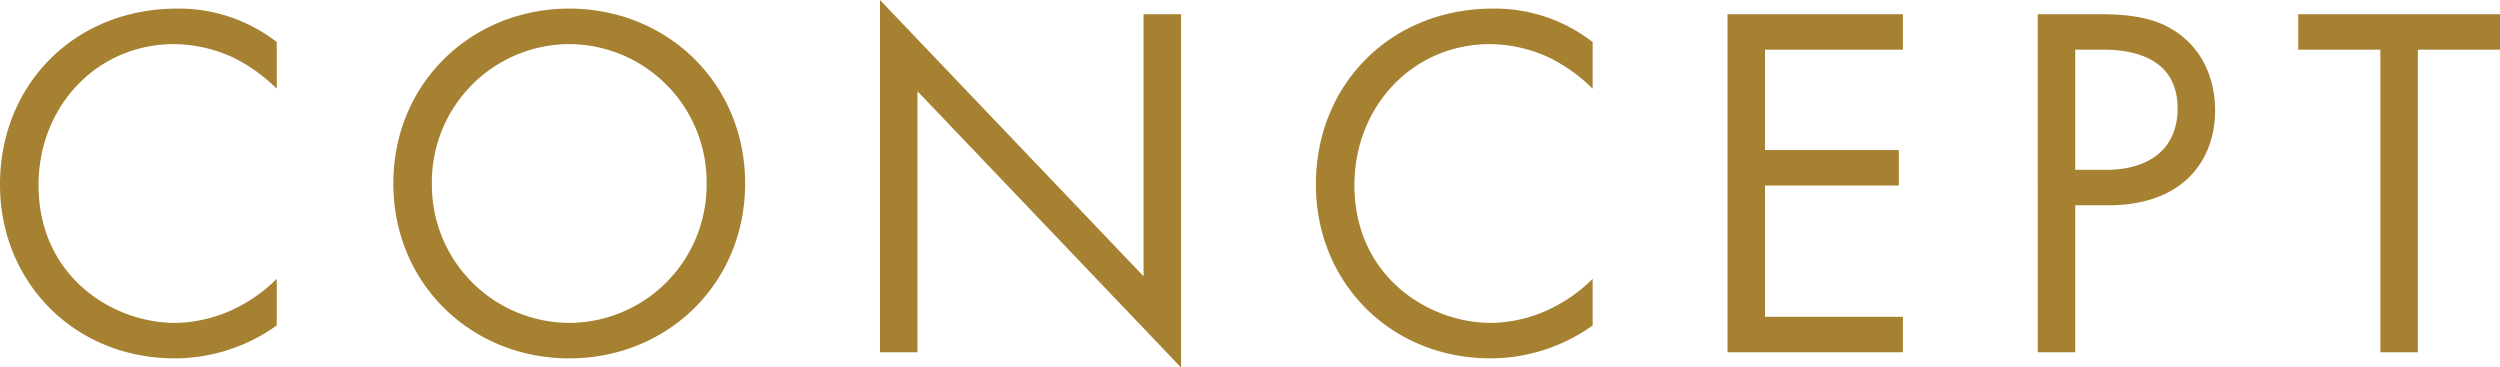 <svg xmlns="http://www.w3.org/2000/svg" width="641.16" height="94.25" viewBox="0 0 641.16 94.25"><path d="M-247.26-79.56a40.866,40.866,0,0,0-25.61-8.58c-26,0-45.37,19.24-45.37,45.11,0,25.09,19.11,44.59,44.85,44.59a45.148,45.148,0,0,0,26.13-8.45V-18.85a39.439,39.439,0,0,1-10.01,7.28,36.047,36.047,0,0,1-16.12,4.03c-15.86,0-34.97-11.83-34.97-35.36,0-20.02,14.82-36.14,34.84-36.14a36.935,36.935,0,0,1,14.95,3.38,42.736,42.736,0,0,1,11.31,8.06Zm75.01,81.12c25.09,0,45.11-19.11,45.11-44.85,0-25.87-20.15-44.85-45.11-44.85s-45.11,18.98-45.11,44.85C-217.36-17.55-197.34,1.56-172.25,1.56Zm0-80.6a35.373,35.373,0,0,1,35.23,35.75A35.373,35.373,0,0,1-172.25-7.54a35.373,35.373,0,0,1-35.23-35.75A35.373,35.373,0,0,1-172.25-79.04ZM-82.94,0V-66.95L-15.34,3.9V-86.71h-9.62V-19.5l-67.6-70.85V0ZM90.22-79.56a40.866,40.866,0,0,0-25.61-8.58c-26,0-45.37,19.24-45.37,45.11,0,25.09,19.11,44.59,44.85,44.59A45.148,45.148,0,0,0,90.22-6.89V-18.85a39.439,39.439,0,0,1-10.01,7.28A36.047,36.047,0,0,1,64.09-7.54c-15.86,0-34.97-11.83-34.97-35.36,0-20.02,14.82-36.14,34.84-36.14a36.936,36.936,0,0,1,14.95,3.38A42.736,42.736,0,0,1,90.22-67.6Zm79.56-7.15H124.8V0h44.98V-9.1H134.42V-42.77h34.32v-9.1H134.42V-77.61h35.36Zm34.58,0V0h9.62V-37.7h8.45c19.76,0,27.43-12.09,27.43-24.31,0-5.46-1.56-13.13-7.93-18.59-5.85-5.07-13.13-6.11-21.84-6.11Zm9.62,9.1h7.15c6.24,0,19.11,1.3,19.11,15.08,0,10.01-6.89,15.73-18.33,15.73h-7.93Zm108.94,0v-9.1H271.18v9.1h21.06V0h9.62V-77.61Z" transform="translate(318.24 90.35)" fill="#a68132"/></svg>